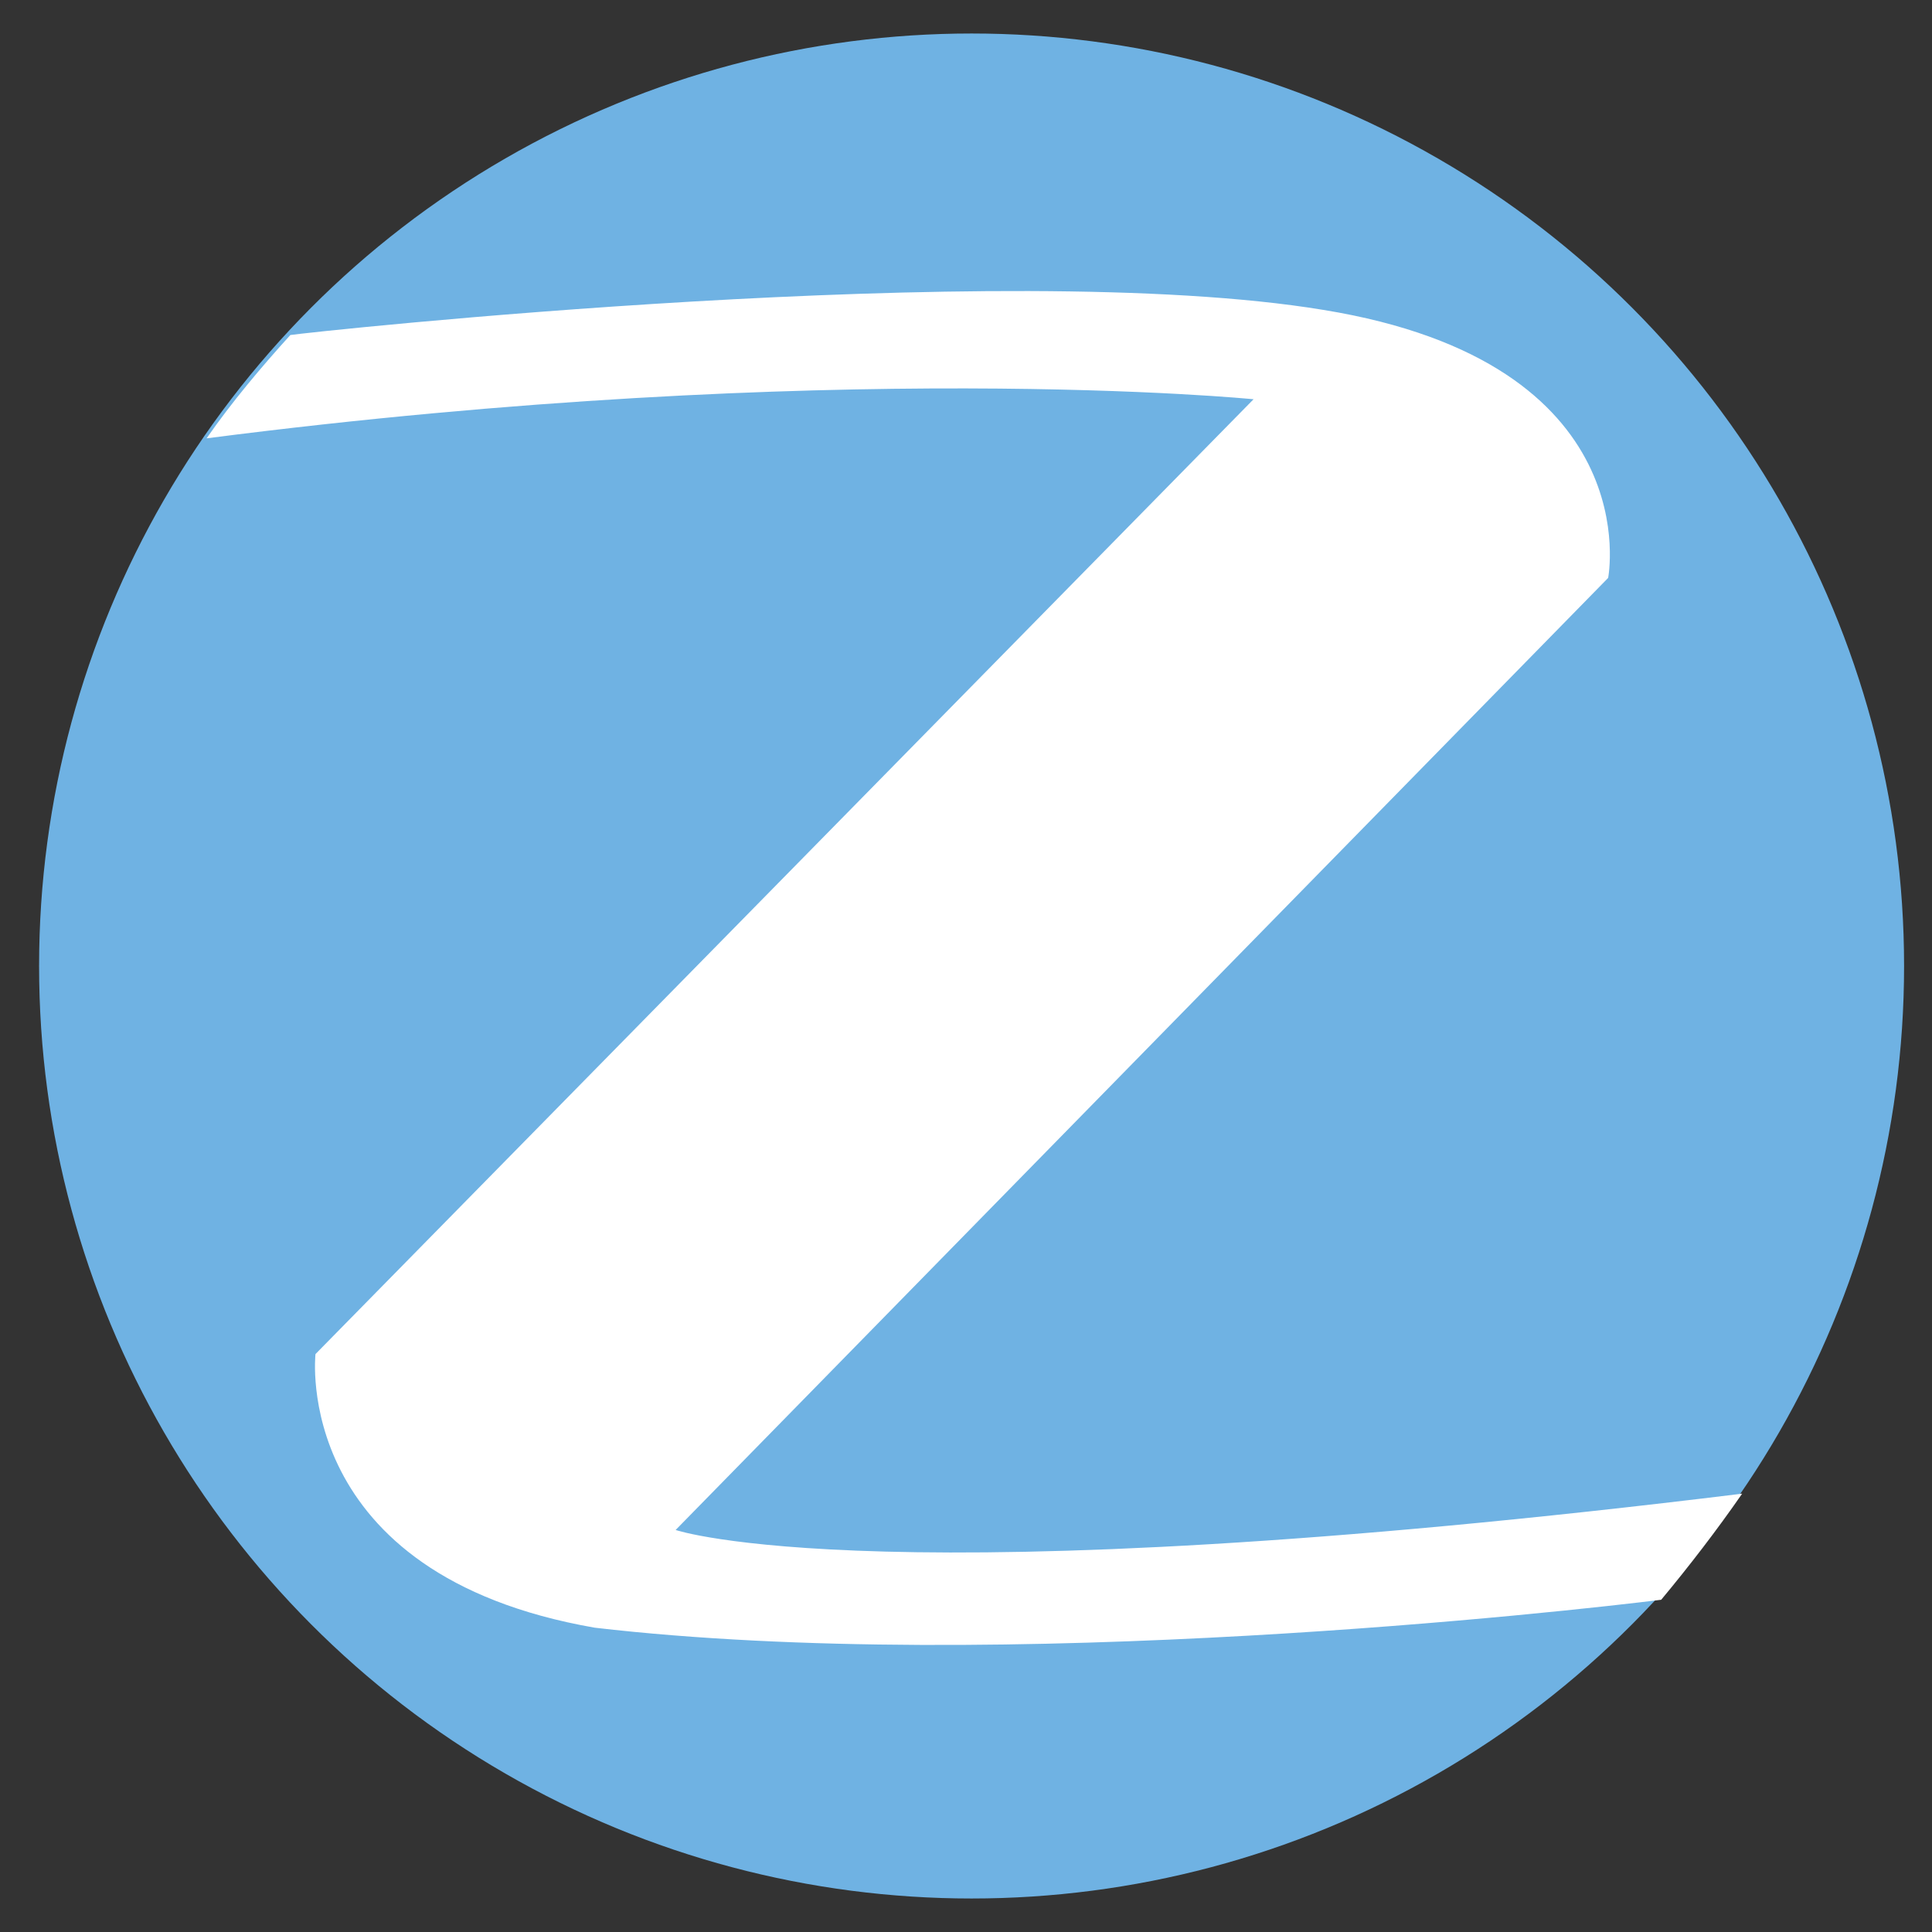 <?xml version="1.0" encoding="utf-8"?>
<!-- Generator: Adobe Illustrator 27.8.0, SVG Export Plug-In . SVG Version: 6.00 Build 0)  -->
<svg version="1.1" id="Layer_1" xmlns="http://www.w3.org/2000/svg" xmlns:xlink="http://www.w3.org/1999/xlink" x="0px" y="0px"
	 viewBox="0 0 69.2 69.2" style="enable-background:new 0 0 69.2 69.2;" xml:space="preserve">
<rect x="0" y="0" width="69.2" height="69.2" fill="#333333" stroke="none"/>
<style type="text/css">
	.st0{fill:#6FB2E3;}
	.st1{fill:#FFFFFF;}
</style>
<circle class="st0" cx="34.8" cy="34.6" r="33.4"/>
<path class="st1" d="M62.4,53.5c-0.9,1.3-1.9,2.6-2.9,3.8c-3.2,0.4-23.6,2.7-38.2,1c-10.9-1.9-10-9.8-10-9.8l33.6-34.2
	c0,0-15-1.5-37.5,1.4c0.9-1.3,2-2.6,3-3.7c0.6-0.1,25.5-2.8,37-0.9c11.7,1.9,10.2,9.6,10.2,9.6L24.2,54.8
	C24.2,54.8,31.5,57.3,62.4,53.5z"/>
</svg>
